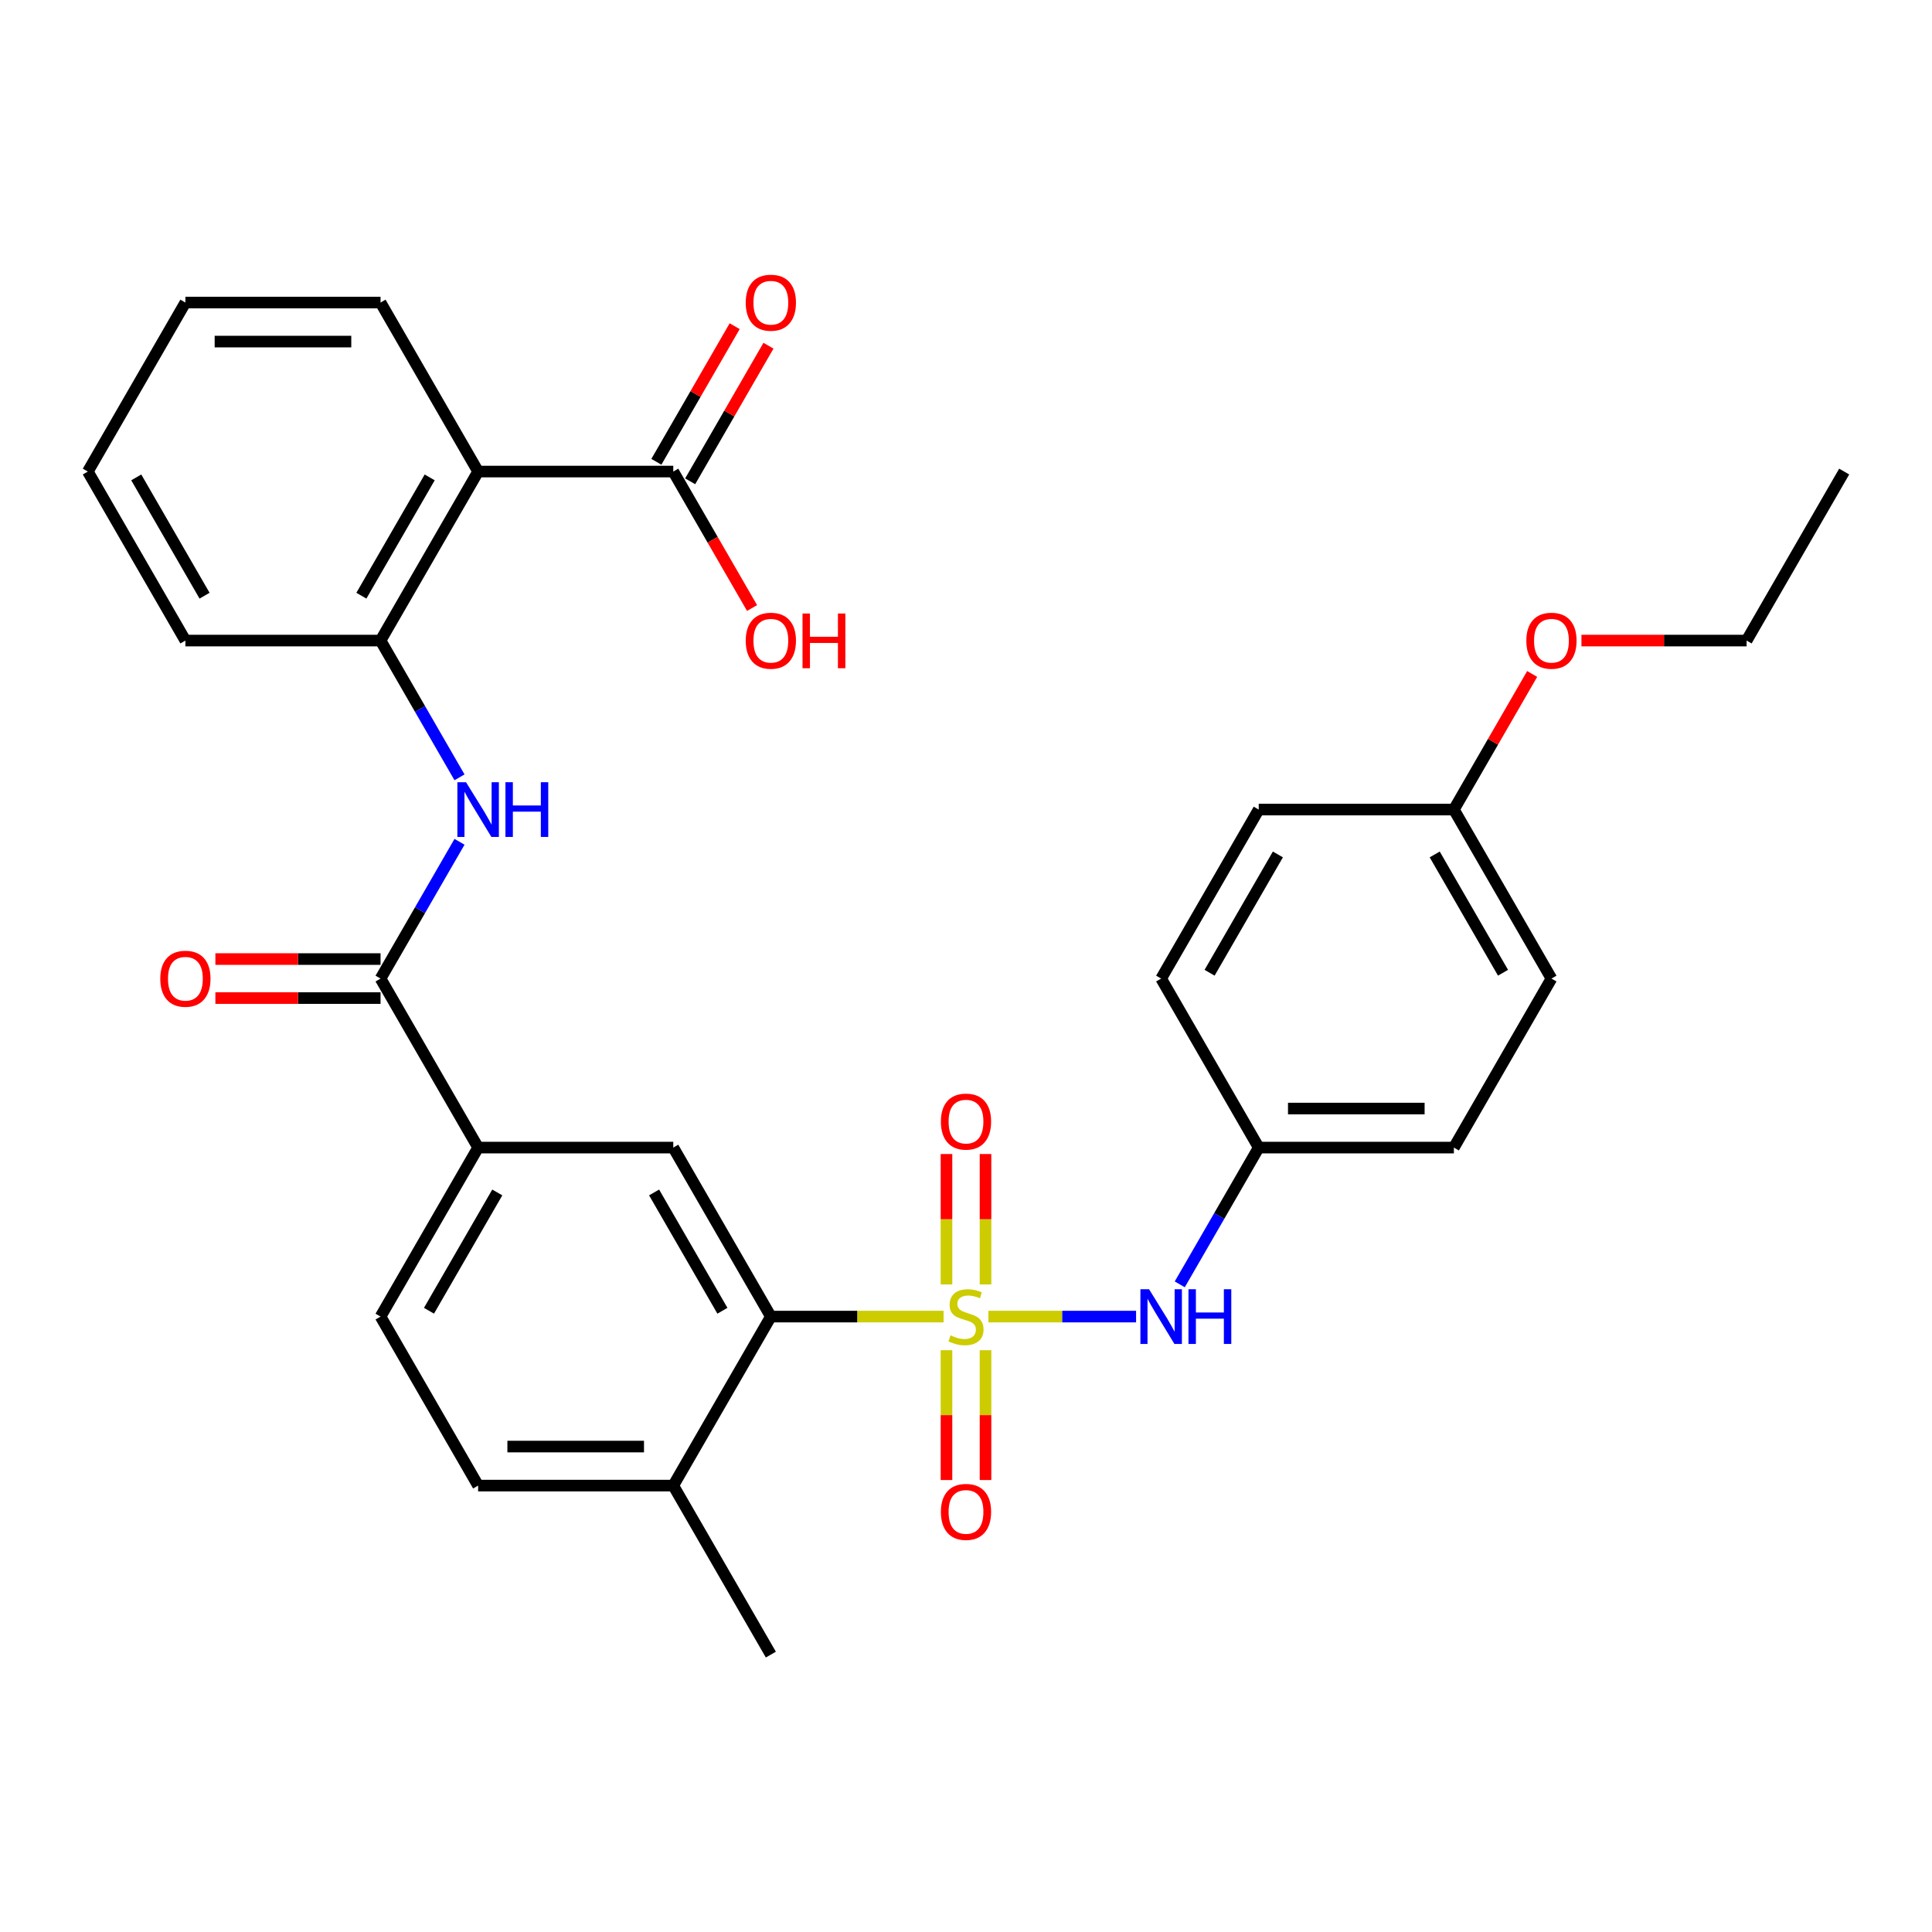 <?xml version='1.0' encoding='iso-8859-1'?>
<svg version='1.1' baseProfile='full'
              xmlns='http://www.w3.org/2000/svg'
                      xmlns:rdkit='http://www.rdkit.org/xml'
                      xmlns:xlink='http://www.w3.org/1999/xlink'
                  xml:space='preserve'
width='1000px' height='1000px' viewBox='0 0 1000 1000'>
<!-- END OF HEADER -->
<rect style='opacity:1.0;fill:#FFFFFF;stroke:none' width='1000' height='1000' x='0' y='0'> </rect>
<path class='bond-0' d='M 488.395,681.464 L 443.692,681.464' style='fill:none;fill-rule:evenodd;stroke:#CCCC00;stroke-width:6px;stroke-linecap:butt;stroke-linejoin:miter;stroke-opacity:1' />
<path class='bond-0' d='M 443.692,681.464 L 398.99,681.464' style='fill:none;fill-rule:evenodd;stroke:#000000;stroke-width:6px;stroke-linecap:butt;stroke-linejoin:miter;stroke-opacity:1' />
<path class='bond-4' d='M 511.605,681.464 L 549.82,681.464' style='fill:none;fill-rule:evenodd;stroke:#CCCC00;stroke-width:6px;stroke-linecap:butt;stroke-linejoin:miter;stroke-opacity:1' />
<path class='bond-4' d='M 549.82,681.464 L 588.035,681.464' style='fill:none;fill-rule:evenodd;stroke:#0000FF;stroke-width:6px;stroke-linecap:butt;stroke-linejoin:miter;stroke-opacity:1' />
<path class='bond-9' d='M 489.899,698.869 L 489.899,732.466' style='fill:none;fill-rule:evenodd;stroke:#CCCC00;stroke-width:6px;stroke-linecap:butt;stroke-linejoin:miter;stroke-opacity:1' />
<path class='bond-9' d='M 489.899,732.466 L 489.899,766.064' style='fill:none;fill-rule:evenodd;stroke:#FF0000;stroke-width:6px;stroke-linecap:butt;stroke-linejoin:miter;stroke-opacity:1' />
<path class='bond-9' d='M 510.101,698.869 L 510.101,732.466' style='fill:none;fill-rule:evenodd;stroke:#CCCC00;stroke-width:6px;stroke-linecap:butt;stroke-linejoin:miter;stroke-opacity:1' />
<path class='bond-9' d='M 510.101,732.466 L 510.101,766.064' style='fill:none;fill-rule:evenodd;stroke:#FF0000;stroke-width:6px;stroke-linecap:butt;stroke-linejoin:miter;stroke-opacity:1' />
<path class='bond-10' d='M 510.101,664.818 L 510.101,631.071' style='fill:none;fill-rule:evenodd;stroke:#CCCC00;stroke-width:6px;stroke-linecap:butt;stroke-linejoin:miter;stroke-opacity:1' />
<path class='bond-10' d='M 510.101,631.071 L 510.101,597.323' style='fill:none;fill-rule:evenodd;stroke:#FF0000;stroke-width:6px;stroke-linecap:butt;stroke-linejoin:miter;stroke-opacity:1' />
<path class='bond-10' d='M 489.899,664.818 L 489.899,631.071' style='fill:none;fill-rule:evenodd;stroke:#CCCC00;stroke-width:6px;stroke-linecap:butt;stroke-linejoin:miter;stroke-opacity:1' />
<path class='bond-10' d='M 489.899,631.071 L 489.899,597.323' style='fill:none;fill-rule:evenodd;stroke:#FF0000;stroke-width:6px;stroke-linecap:butt;stroke-linejoin:miter;stroke-opacity:1' />
<path class='bond-6' d='M 398.99,681.464 L 348.485,593.986' style='fill:none;fill-rule:evenodd;stroke:#000000;stroke-width:6px;stroke-linecap:butt;stroke-linejoin:miter;stroke-opacity:1' />
<path class='bond-6' d='M 373.919,678.443 L 338.565,617.209' style='fill:none;fill-rule:evenodd;stroke:#000000;stroke-width:6px;stroke-linecap:butt;stroke-linejoin:miter;stroke-opacity:1' />
<path class='bond-11' d='M 398.99,681.464 L 348.485,768.941' style='fill:none;fill-rule:evenodd;stroke:#000000;stroke-width:6px;stroke-linecap:butt;stroke-linejoin:miter;stroke-opacity:1' />
<path class='bond-1' d='M 247.475,244.077 L 196.97,331.554' style='fill:none;fill-rule:evenodd;stroke:#000000;stroke-width:6px;stroke-linecap:butt;stroke-linejoin:miter;stroke-opacity:1' />
<path class='bond-1' d='M 222.404,247.098 L 187.05,308.332' style='fill:none;fill-rule:evenodd;stroke:#000000;stroke-width:6px;stroke-linecap:butt;stroke-linejoin:miter;stroke-opacity:1' />
<path class='bond-7' d='M 247.475,244.077 L 348.485,244.077' style='fill:none;fill-rule:evenodd;stroke:#000000;stroke-width:6px;stroke-linecap:butt;stroke-linejoin:miter;stroke-opacity:1' />
<path class='bond-19' d='M 247.475,244.077 L 196.97,156.6' style='fill:none;fill-rule:evenodd;stroke:#000000;stroke-width:6px;stroke-linecap:butt;stroke-linejoin:miter;stroke-opacity:1' />
<path class='bond-2' d='M 196.97,506.509 L 247.475,593.986' style='fill:none;fill-rule:evenodd;stroke:#000000;stroke-width:6px;stroke-linecap:butt;stroke-linejoin:miter;stroke-opacity:1' />
<path class='bond-3' d='M 196.97,506.509 L 217.406,471.113' style='fill:none;fill-rule:evenodd;stroke:#000000;stroke-width:6px;stroke-linecap:butt;stroke-linejoin:miter;stroke-opacity:1' />
<path class='bond-3' d='M 217.406,471.113 L 237.842,435.717' style='fill:none;fill-rule:evenodd;stroke:#0000FF;stroke-width:6px;stroke-linecap:butt;stroke-linejoin:miter;stroke-opacity:1' />
<path class='bond-12' d='M 196.97,496.408 L 154.227,496.408' style='fill:none;fill-rule:evenodd;stroke:#000000;stroke-width:6px;stroke-linecap:butt;stroke-linejoin:miter;stroke-opacity:1' />
<path class='bond-12' d='M 154.227,496.408 L 111.485,496.408' style='fill:none;fill-rule:evenodd;stroke:#FF0000;stroke-width:6px;stroke-linecap:butt;stroke-linejoin:miter;stroke-opacity:1' />
<path class='bond-12' d='M 196.97,516.61 L 154.227,516.61' style='fill:none;fill-rule:evenodd;stroke:#000000;stroke-width:6px;stroke-linecap:butt;stroke-linejoin:miter;stroke-opacity:1' />
<path class='bond-12' d='M 154.227,516.61 L 111.485,516.61' style='fill:none;fill-rule:evenodd;stroke:#FF0000;stroke-width:6px;stroke-linecap:butt;stroke-linejoin:miter;stroke-opacity:1' />
<path class='bond-5' d='M 237.842,402.347 L 217.406,366.95' style='fill:none;fill-rule:evenodd;stroke:#0000FF;stroke-width:6px;stroke-linecap:butt;stroke-linejoin:miter;stroke-opacity:1' />
<path class='bond-5' d='M 217.406,366.95 L 196.97,331.554' style='fill:none;fill-rule:evenodd;stroke:#000000;stroke-width:6px;stroke-linecap:butt;stroke-linejoin:miter;stroke-opacity:1' />
<path class='bond-16' d='M 610.643,664.778 L 631.079,629.382' style='fill:none;fill-rule:evenodd;stroke:#0000FF;stroke-width:6px;stroke-linecap:butt;stroke-linejoin:miter;stroke-opacity:1' />
<path class='bond-16' d='M 631.079,629.382 L 651.515,593.986' style='fill:none;fill-rule:evenodd;stroke:#000000;stroke-width:6px;stroke-linecap:butt;stroke-linejoin:miter;stroke-opacity:1' />
<path class='bond-25' d='M 196.97,331.554 L 95.96,331.554' style='fill:none;fill-rule:evenodd;stroke:#000000;stroke-width:6px;stroke-linecap:butt;stroke-linejoin:miter;stroke-opacity:1' />
<path class='bond-8' d='M 348.485,593.986 L 247.475,593.986' style='fill:none;fill-rule:evenodd;stroke:#000000;stroke-width:6px;stroke-linecap:butt;stroke-linejoin:miter;stroke-opacity:1' />
<path class='bond-13' d='M 357.233,249.128 L 377.495,214.032' style='fill:none;fill-rule:evenodd;stroke:#000000;stroke-width:6px;stroke-linecap:butt;stroke-linejoin:miter;stroke-opacity:1' />
<path class='bond-13' d='M 377.495,214.032 L 397.758,178.936' style='fill:none;fill-rule:evenodd;stroke:#FF0000;stroke-width:6px;stroke-linecap:butt;stroke-linejoin:miter;stroke-opacity:1' />
<path class='bond-13' d='M 339.737,239.027 L 360,203.931' style='fill:none;fill-rule:evenodd;stroke:#000000;stroke-width:6px;stroke-linecap:butt;stroke-linejoin:miter;stroke-opacity:1' />
<path class='bond-13' d='M 360,203.931 L 380.263,168.835' style='fill:none;fill-rule:evenodd;stroke:#FF0000;stroke-width:6px;stroke-linecap:butt;stroke-linejoin:miter;stroke-opacity:1' />
<path class='bond-17' d='M 348.485,244.077 L 368.875,279.393' style='fill:none;fill-rule:evenodd;stroke:#000000;stroke-width:6px;stroke-linecap:butt;stroke-linejoin:miter;stroke-opacity:1' />
<path class='bond-17' d='M 368.875,279.393 L 389.264,314.709' style='fill:none;fill-rule:evenodd;stroke:#FF0000;stroke-width:6px;stroke-linecap:butt;stroke-linejoin:miter;stroke-opacity:1' />
<path class='bond-32' d='M 247.475,593.986 L 196.97,681.464' style='fill:none;fill-rule:evenodd;stroke:#000000;stroke-width:6px;stroke-linecap:butt;stroke-linejoin:miter;stroke-opacity:1' />
<path class='bond-32' d='M 257.394,617.209 L 222.041,678.443' style='fill:none;fill-rule:evenodd;stroke:#000000;stroke-width:6px;stroke-linecap:butt;stroke-linejoin:miter;stroke-opacity:1' />
<path class='bond-15' d='M 348.485,768.941 L 247.475,768.941' style='fill:none;fill-rule:evenodd;stroke:#000000;stroke-width:6px;stroke-linecap:butt;stroke-linejoin:miter;stroke-opacity:1' />
<path class='bond-15' d='M 333.333,748.739 L 262.626,748.739' style='fill:none;fill-rule:evenodd;stroke:#000000;stroke-width:6px;stroke-linecap:butt;stroke-linejoin:miter;stroke-opacity:1' />
<path class='bond-26' d='M 348.485,768.941 L 398.99,856.418' style='fill:none;fill-rule:evenodd;stroke:#000000;stroke-width:6px;stroke-linecap:butt;stroke-linejoin:miter;stroke-opacity:1' />
<path class='bond-14' d='M 196.97,681.464 L 247.475,768.941' style='fill:none;fill-rule:evenodd;stroke:#000000;stroke-width:6px;stroke-linecap:butt;stroke-linejoin:miter;stroke-opacity:1' />
<path class='bond-20' d='M 651.515,593.986 L 601.01,506.509' style='fill:none;fill-rule:evenodd;stroke:#000000;stroke-width:6px;stroke-linecap:butt;stroke-linejoin:miter;stroke-opacity:1' />
<path class='bond-21' d='M 651.515,593.986 L 752.525,593.986' style='fill:none;fill-rule:evenodd;stroke:#000000;stroke-width:6px;stroke-linecap:butt;stroke-linejoin:miter;stroke-opacity:1' />
<path class='bond-21' d='M 666.667,573.784 L 737.374,573.784' style='fill:none;fill-rule:evenodd;stroke:#000000;stroke-width:6px;stroke-linecap:butt;stroke-linejoin:miter;stroke-opacity:1' />
<path class='bond-18' d='M 752.525,419.032 L 803.03,506.509' style='fill:none;fill-rule:evenodd;stroke:#000000;stroke-width:6px;stroke-linecap:butt;stroke-linejoin:miter;stroke-opacity:1' />
<path class='bond-18' d='M 742.606,442.254 L 777.959,503.489' style='fill:none;fill-rule:evenodd;stroke:#000000;stroke-width:6px;stroke-linecap:butt;stroke-linejoin:miter;stroke-opacity:1' />
<path class='bond-24' d='M 752.525,419.032 L 772.788,383.936' style='fill:none;fill-rule:evenodd;stroke:#000000;stroke-width:6px;stroke-linecap:butt;stroke-linejoin:miter;stroke-opacity:1' />
<path class='bond-24' d='M 772.788,383.936 L 793.051,348.84' style='fill:none;fill-rule:evenodd;stroke:#FF0000;stroke-width:6px;stroke-linecap:butt;stroke-linejoin:miter;stroke-opacity:1' />
<path class='bond-31' d='M 752.525,419.032 L 651.515,419.032' style='fill:none;fill-rule:evenodd;stroke:#000000;stroke-width:6px;stroke-linecap:butt;stroke-linejoin:miter;stroke-opacity:1' />
<path class='bond-33' d='M 196.97,156.6 L 95.96,156.6' style='fill:none;fill-rule:evenodd;stroke:#000000;stroke-width:6px;stroke-linecap:butt;stroke-linejoin:miter;stroke-opacity:1' />
<path class='bond-33' d='M 181.818,176.802 L 111.111,176.802' style='fill:none;fill-rule:evenodd;stroke:#000000;stroke-width:6px;stroke-linecap:butt;stroke-linejoin:miter;stroke-opacity:1' />
<path class='bond-23' d='M 601.01,506.509 L 651.515,419.032' style='fill:none;fill-rule:evenodd;stroke:#000000;stroke-width:6px;stroke-linecap:butt;stroke-linejoin:miter;stroke-opacity:1' />
<path class='bond-23' d='M 626.081,503.489 L 661.435,442.254' style='fill:none;fill-rule:evenodd;stroke:#000000;stroke-width:6px;stroke-linecap:butt;stroke-linejoin:miter;stroke-opacity:1' />
<path class='bond-22' d='M 752.525,593.986 L 803.03,506.509' style='fill:none;fill-rule:evenodd;stroke:#000000;stroke-width:6px;stroke-linecap:butt;stroke-linejoin:miter;stroke-opacity:1' />
<path class='bond-27' d='M 818.556,331.554 L 861.298,331.554' style='fill:none;fill-rule:evenodd;stroke:#FF0000;stroke-width:6px;stroke-linecap:butt;stroke-linejoin:miter;stroke-opacity:1' />
<path class='bond-27' d='M 861.298,331.554 L 904.04,331.554' style='fill:none;fill-rule:evenodd;stroke:#000000;stroke-width:6px;stroke-linecap:butt;stroke-linejoin:miter;stroke-opacity:1' />
<path class='bond-29' d='M 95.96,331.554 L 45.455,244.077' style='fill:none;fill-rule:evenodd;stroke:#000000;stroke-width:6px;stroke-linecap:butt;stroke-linejoin:miter;stroke-opacity:1' />
<path class='bond-29' d='M 105.879,308.332 L 70.526,247.098' style='fill:none;fill-rule:evenodd;stroke:#000000;stroke-width:6px;stroke-linecap:butt;stroke-linejoin:miter;stroke-opacity:1' />
<path class='bond-30' d='M 904.04,331.554 L 954.545,244.077' style='fill:none;fill-rule:evenodd;stroke:#000000;stroke-width:6px;stroke-linecap:butt;stroke-linejoin:miter;stroke-opacity:1' />
<path class='bond-28' d='M 95.96,156.6 L 45.455,244.077' style='fill:none;fill-rule:evenodd;stroke:#000000;stroke-width:6px;stroke-linecap:butt;stroke-linejoin:miter;stroke-opacity:1' />
<path  class='atom-0' d='M 492 691.184
Q 492.32 691.304, 493.64 691.864
Q 494.96 692.424, 496.4 692.784
Q 497.88 693.104, 499.32 693.104
Q 502 693.104, 503.56 691.824
Q 505.12 690.504, 505.12 688.224
Q 505.12 686.664, 504.32 685.704
Q 503.56 684.744, 502.36 684.224
Q 501.16 683.704, 499.16 683.104
Q 496.64 682.344, 495.12 681.624
Q 493.64 680.904, 492.56 679.384
Q 491.52 677.864, 491.52 675.304
Q 491.52 671.744, 493.92 669.544
Q 496.36 667.344, 501.16 667.344
Q 504.44 667.344, 508.16 668.904
L 507.24 671.984
Q 503.84 670.584, 501.28 670.584
Q 498.52 670.584, 497 671.744
Q 495.48 672.864, 495.52 674.824
Q 495.52 676.344, 496.28 677.264
Q 497.08 678.184, 498.2 678.704
Q 499.36 679.224, 501.28 679.824
Q 503.84 680.624, 505.36 681.424
Q 506.88 682.224, 507.96 683.864
Q 509.08 685.464, 509.08 688.224
Q 509.08 692.144, 506.44 694.264
Q 503.84 696.344, 499.48 696.344
Q 496.96 696.344, 495.04 695.784
Q 493.16 695.264, 490.92 694.344
L 492 691.184
' fill='#CCCC00'/>
<path  class='atom-4' d='M 241.215 404.872
L 250.495 419.872
Q 251.415 421.352, 252.895 424.032
Q 254.375 426.712, 254.455 426.872
L 254.455 404.872
L 258.215 404.872
L 258.215 433.192
L 254.335 433.192
L 244.375 416.792
Q 243.215 414.872, 241.975 412.672
Q 240.775 410.472, 240.415 409.792
L 240.415 433.192
L 236.735 433.192
L 236.735 404.872
L 241.215 404.872
' fill='#0000FF'/>
<path  class='atom-4' d='M 261.615 404.872
L 265.455 404.872
L 265.455 416.912
L 279.935 416.912
L 279.935 404.872
L 283.775 404.872
L 283.775 433.192
L 279.935 433.192
L 279.935 420.112
L 265.455 420.112
L 265.455 433.192
L 261.615 433.192
L 261.615 404.872
' fill='#0000FF'/>
<path  class='atom-5' d='M 594.75 667.304
L 604.03 682.304
Q 604.95 683.784, 606.43 686.464
Q 607.91 689.144, 607.99 689.304
L 607.99 667.304
L 611.75 667.304
L 611.75 695.624
L 607.87 695.624
L 597.91 679.224
Q 596.75 677.304, 595.51 675.104
Q 594.31 672.904, 593.95 672.224
L 593.95 695.624
L 590.27 695.624
L 590.27 667.304
L 594.75 667.304
' fill='#0000FF'/>
<path  class='atom-5' d='M 615.15 667.304
L 618.99 667.304
L 618.99 679.344
L 633.47 679.344
L 633.47 667.304
L 637.31 667.304
L 637.31 695.624
L 633.47 695.624
L 633.47 682.544
L 618.99 682.544
L 618.99 695.624
L 615.15 695.624
L 615.15 667.304
' fill='#0000FF'/>
<path  class='atom-10' d='M 487 782.554
Q 487 775.754, 490.36 771.954
Q 493.72 768.154, 500 768.154
Q 506.28 768.154, 509.64 771.954
Q 513 775.754, 513 782.554
Q 513 789.434, 509.6 793.354
Q 506.2 797.234, 500 797.234
Q 493.76 797.234, 490.36 793.354
Q 487 789.474, 487 782.554
M 500 794.034
Q 504.32 794.034, 506.64 791.154
Q 509 788.234, 509 782.554
Q 509 776.994, 506.64 774.194
Q 504.32 771.354, 500 771.354
Q 495.68 771.354, 493.32 774.154
Q 491 776.954, 491 782.554
Q 491 788.274, 493.32 791.154
Q 495.68 794.034, 500 794.034
' fill='#FF0000'/>
<path  class='atom-11' d='M 487 580.534
Q 487 573.734, 490.36 569.934
Q 493.72 566.134, 500 566.134
Q 506.28 566.134, 509.64 569.934
Q 513 573.734, 513 580.534
Q 513 587.414, 509.6 591.334
Q 506.2 595.214, 500 595.214
Q 493.76 595.214, 490.36 591.334
Q 487 587.454, 487 580.534
M 500 592.014
Q 504.32 592.014, 506.64 589.134
Q 509 586.214, 509 580.534
Q 509 574.974, 506.64 572.174
Q 504.32 569.334, 500 569.334
Q 495.68 569.334, 493.32 572.134
Q 491 574.934, 491 580.534
Q 491 586.254, 493.32 589.134
Q 495.68 592.014, 500 592.014
' fill='#FF0000'/>
<path  class='atom-13' d='M 82.96 506.589
Q 82.96 499.789, 86.32 495.989
Q 89.68 492.189, 95.96 492.189
Q 102.24 492.189, 105.6 495.989
Q 108.96 499.789, 108.96 506.589
Q 108.96 513.469, 105.56 517.389
Q 102.16 521.269, 95.96 521.269
Q 89.72 521.269, 86.32 517.389
Q 82.96 513.509, 82.96 506.589
M 95.96 518.069
Q 100.28 518.069, 102.6 515.189
Q 104.96 512.269, 104.96 506.589
Q 104.96 501.029, 102.6 498.229
Q 100.28 495.389, 95.96 495.389
Q 91.64 495.389, 89.28 498.189
Q 86.96 500.989, 86.96 506.589
Q 86.96 512.309, 89.28 515.189
Q 91.64 518.069, 95.96 518.069
' fill='#FF0000'/>
<path  class='atom-14' d='M 385.99 156.68
Q 385.99 149.88, 389.35 146.08
Q 392.71 142.28, 398.99 142.28
Q 405.27 142.28, 408.63 146.08
Q 411.99 149.88, 411.99 156.68
Q 411.99 163.56, 408.59 167.48
Q 405.19 171.36, 398.99 171.36
Q 392.75 171.36, 389.35 167.48
Q 385.99 163.6, 385.99 156.68
M 398.99 168.16
Q 403.31 168.16, 405.63 165.28
Q 407.99 162.36, 407.99 156.68
Q 407.99 151.12, 405.63 148.32
Q 403.31 145.48, 398.99 145.48
Q 394.67 145.48, 392.31 148.28
Q 389.99 151.08, 389.99 156.68
Q 389.99 162.4, 392.31 165.28
Q 394.67 168.16, 398.99 168.16
' fill='#FF0000'/>
<path  class='atom-18' d='M 385.99 331.634
Q 385.99 324.834, 389.35 321.034
Q 392.71 317.234, 398.99 317.234
Q 405.27 317.234, 408.63 321.034
Q 411.99 324.834, 411.99 331.634
Q 411.99 338.514, 408.59 342.434
Q 405.19 346.314, 398.99 346.314
Q 392.75 346.314, 389.35 342.434
Q 385.99 338.554, 385.99 331.634
M 398.99 343.114
Q 403.31 343.114, 405.63 340.234
Q 407.99 337.314, 407.99 331.634
Q 407.99 326.074, 405.63 323.274
Q 403.31 320.434, 398.99 320.434
Q 394.67 320.434, 392.31 323.234
Q 389.99 326.034, 389.99 331.634
Q 389.99 337.354, 392.31 340.234
Q 394.67 343.114, 398.99 343.114
' fill='#FF0000'/>
<path  class='atom-18' d='M 415.39 317.554
L 419.23 317.554
L 419.23 329.594
L 433.71 329.594
L 433.71 317.554
L 437.55 317.554
L 437.55 345.874
L 433.71 345.874
L 433.71 332.794
L 419.23 332.794
L 419.23 345.874
L 415.39 345.874
L 415.39 317.554
' fill='#FF0000'/>
<path  class='atom-25' d='M 790.03 331.634
Q 790.03 324.834, 793.39 321.034
Q 796.75 317.234, 803.03 317.234
Q 809.31 317.234, 812.67 321.034
Q 816.03 324.834, 816.03 331.634
Q 816.03 338.514, 812.63 342.434
Q 809.23 346.314, 803.03 346.314
Q 796.79 346.314, 793.39 342.434
Q 790.03 338.554, 790.03 331.634
M 803.03 343.114
Q 807.35 343.114, 809.67 340.234
Q 812.03 337.314, 812.03 331.634
Q 812.03 326.074, 809.67 323.274
Q 807.35 320.434, 803.03 320.434
Q 798.71 320.434, 796.35 323.234
Q 794.03 326.034, 794.03 331.634
Q 794.03 337.354, 796.35 340.234
Q 798.71 343.114, 803.03 343.114
' fill='#FF0000'/>
</svg>
